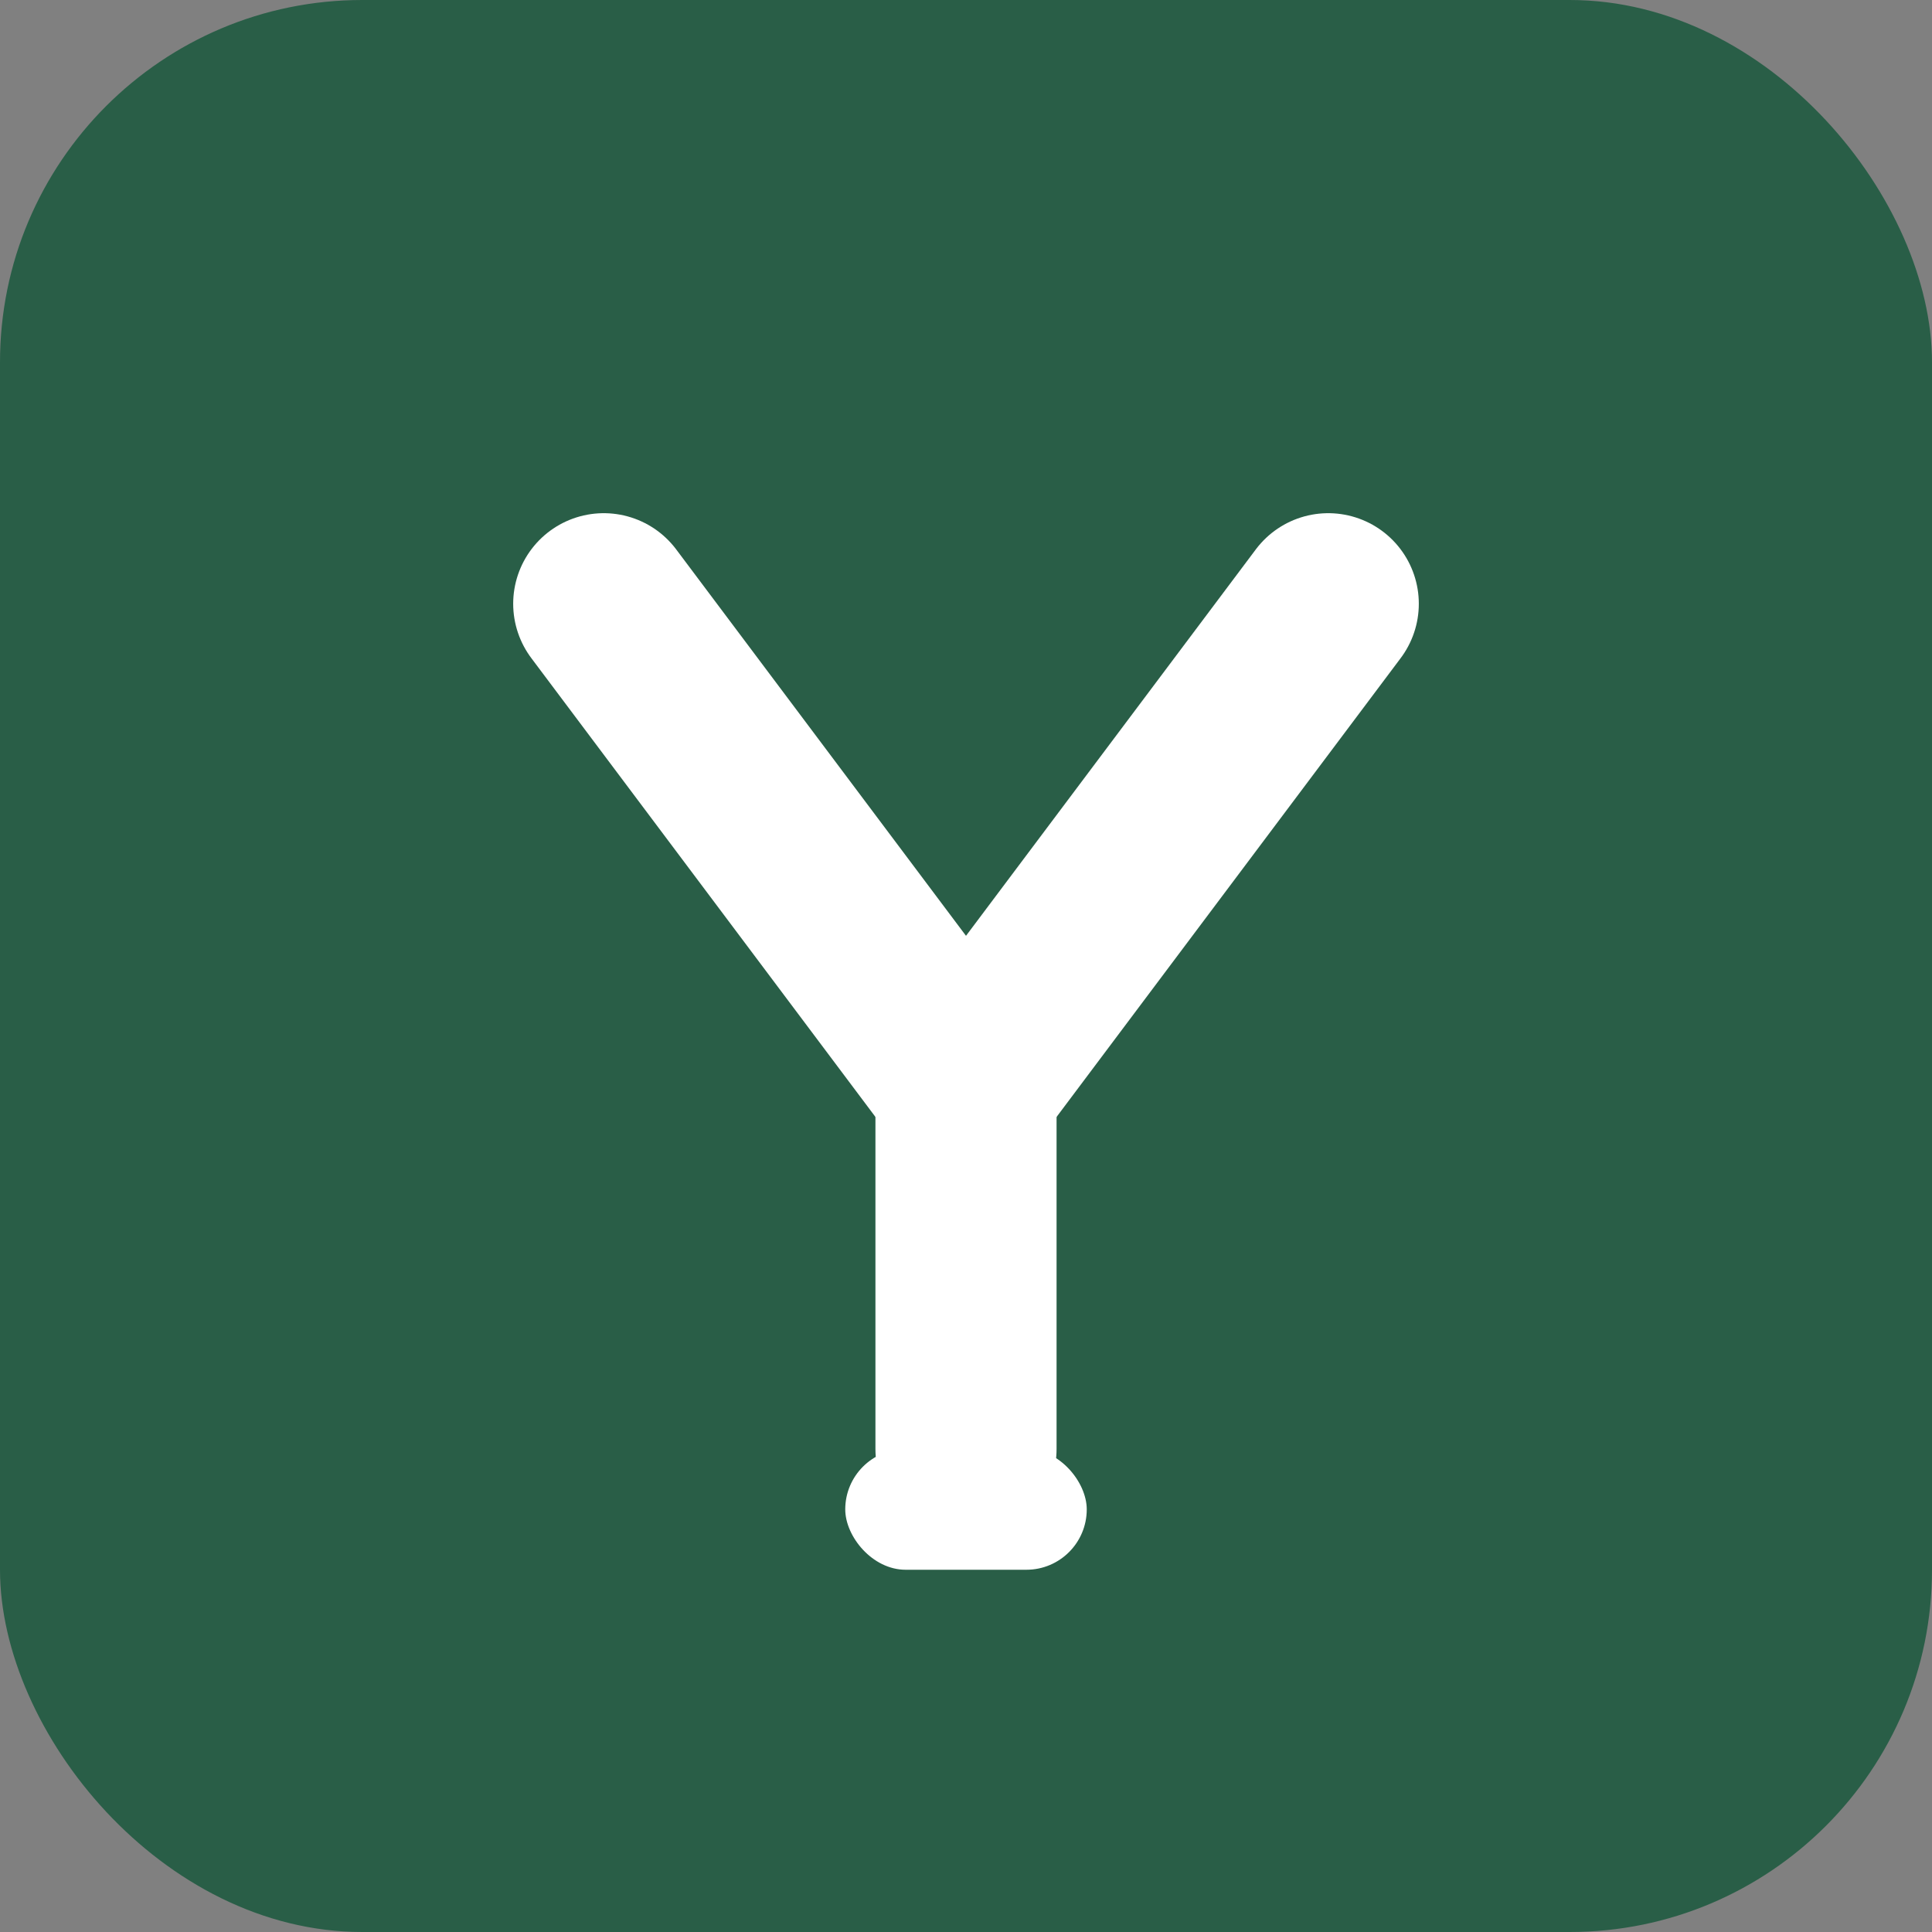 <svg width="32" height="32" viewBox="0 0 32 32" fill="none" xmlns="http://www.w3.org/2000/svg">
  <rect x="0" y="0" width="32" height="32" fill="#808080" stroke="none"/>
  <!-- Green background for light theme -->
  <rect width="32" height="32" rx="6" fill="#295E47"/>
  
  <!-- White "y" light bulb for light theme -->
  <path d="M10 10L16 18L22 10" stroke="white" stroke-width="3" stroke-linecap="round" stroke-linejoin="round" fill="none"/>
  <line x1="16" y1="18" x2="16" y2="24" stroke="white" stroke-width="3" stroke-linecap="round"/>
  
  <!-- Small light bulb base -->
  <rect x="14" y="24" width="4" height="2" rx="1" fill="white"/>
</svg> 